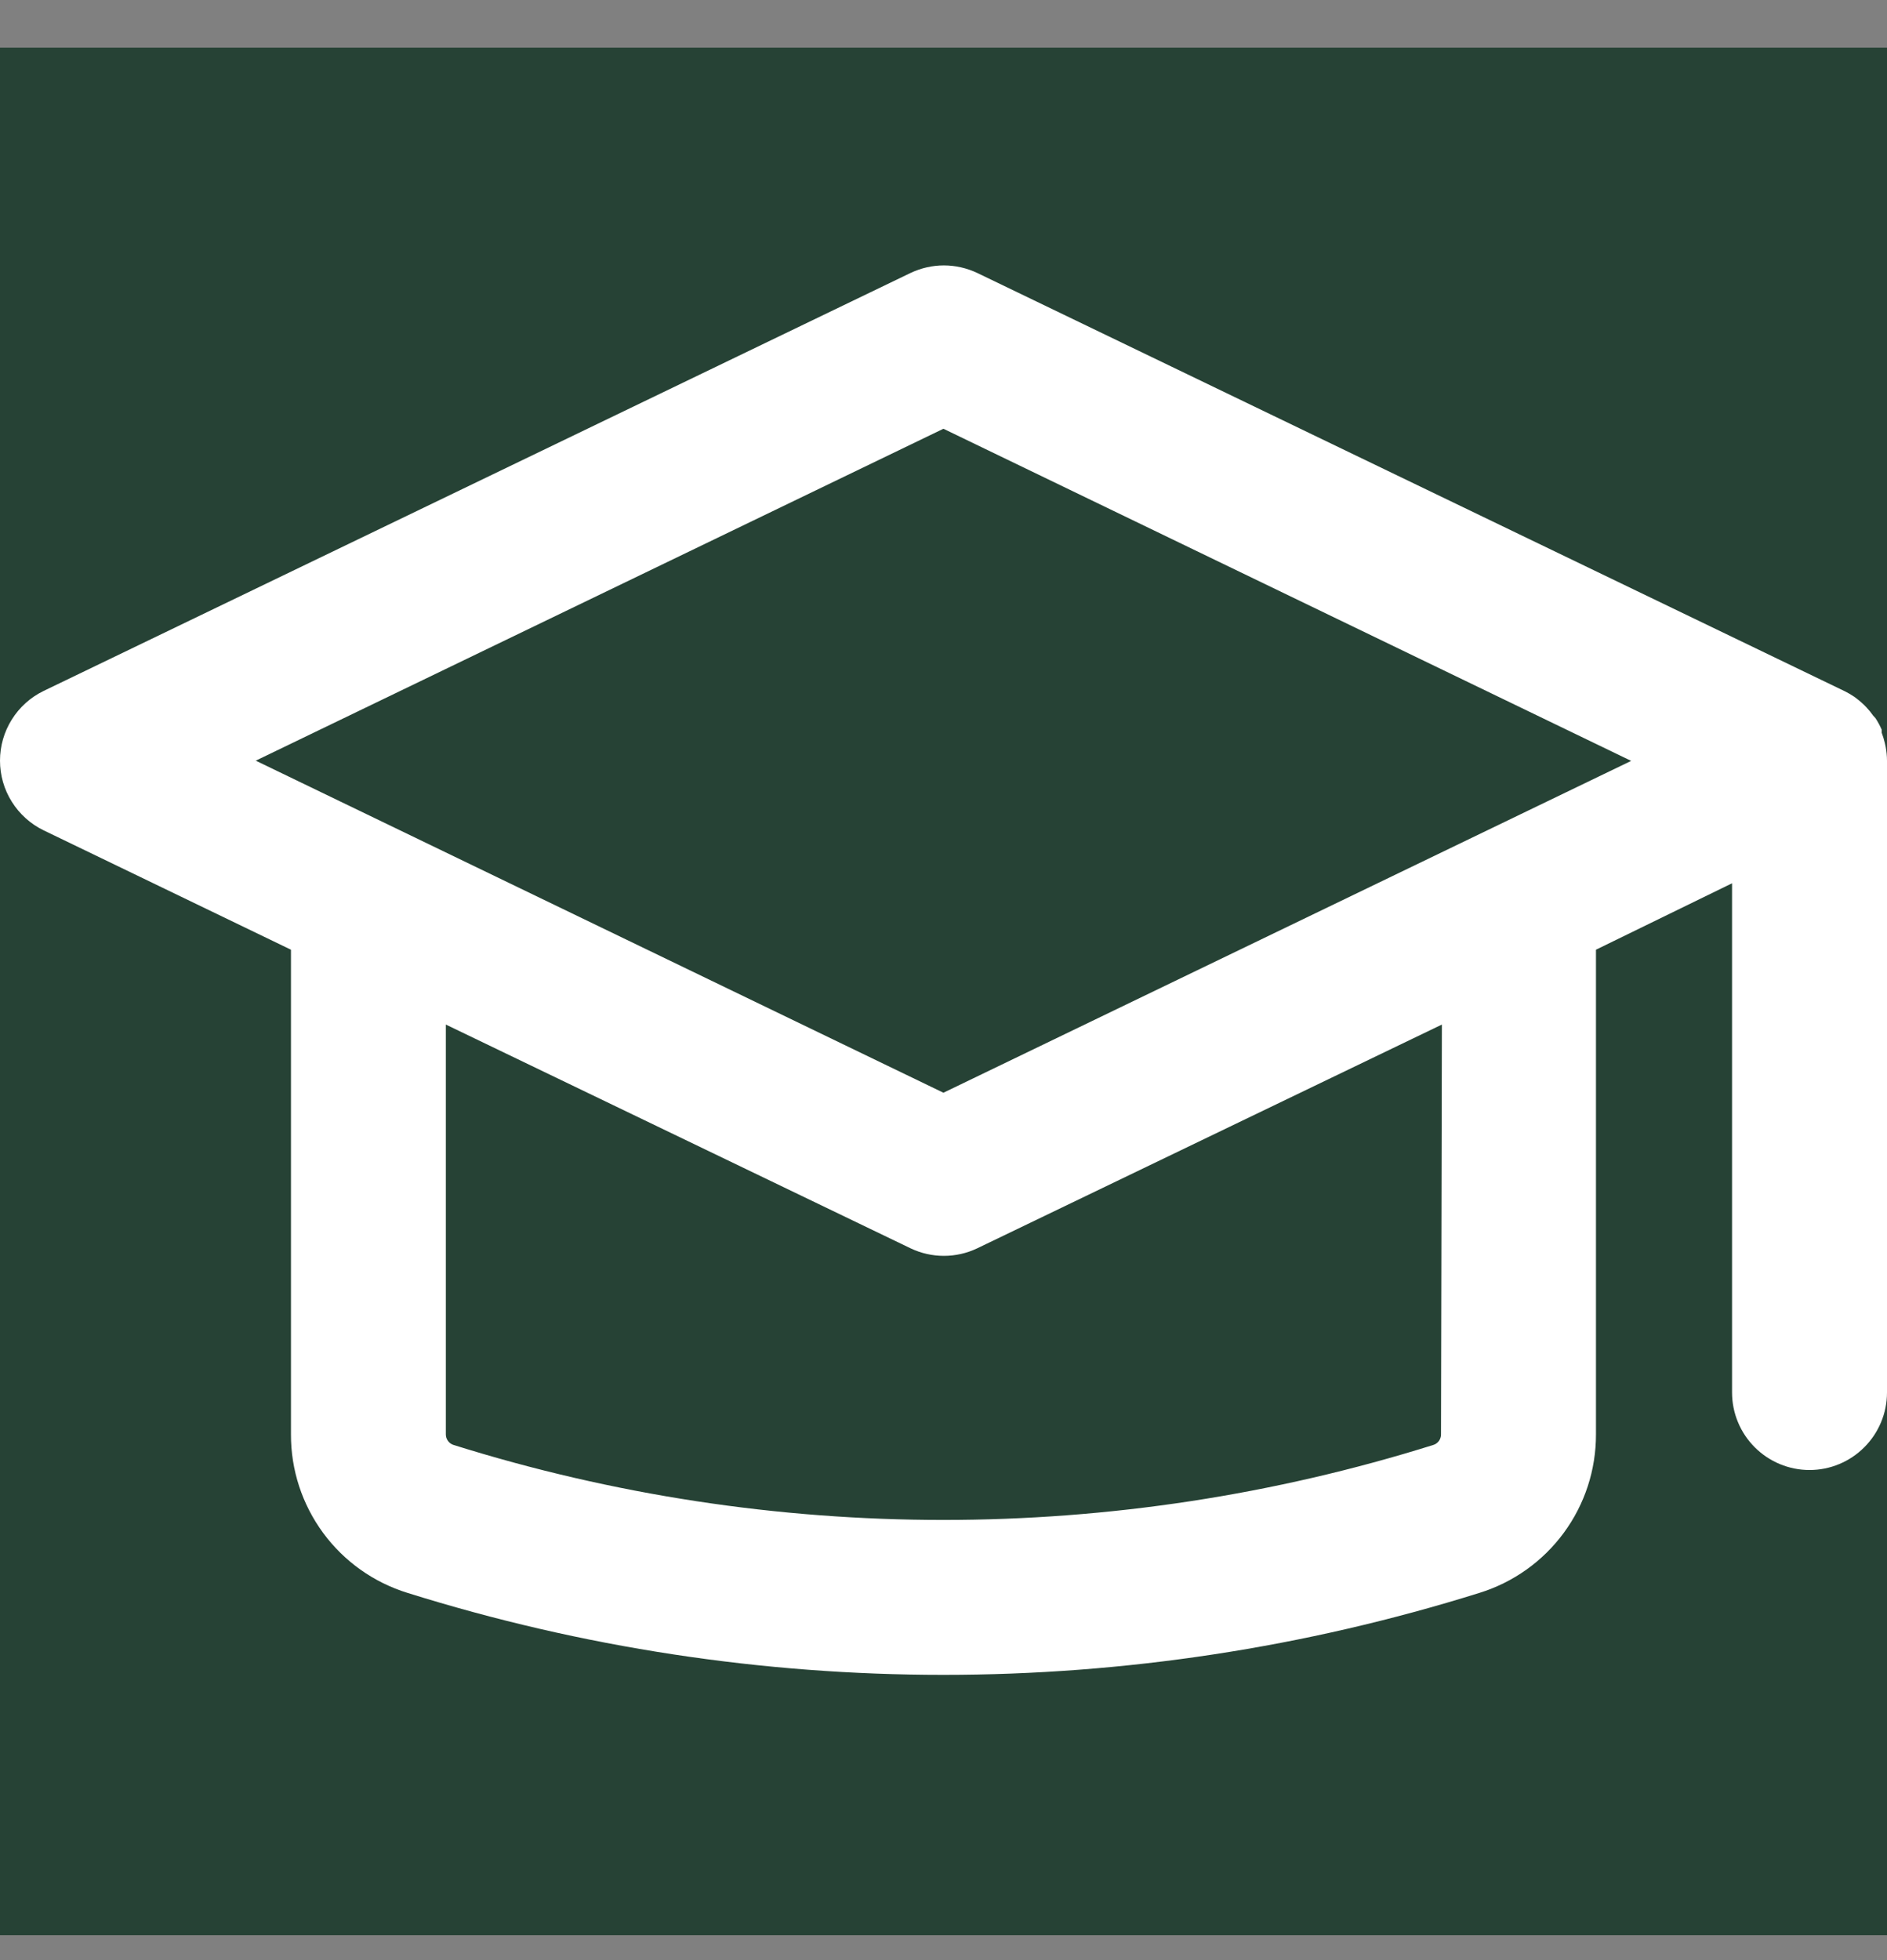 <svg width="26" height="27" viewBox="0 0 26 27" fill="none" xmlns="http://www.w3.org/2000/svg">
<rect x="0" y="0" width="26" height="27" fill="#808080" stroke="none"/>
<rect width="26" height="26" transform="translate(0 0.656)" fill="#264235"/>
<path d="M25.97 10.234C25.959 10.186 25.944 10.139 25.927 10.093V10.051C25.903 9.996 25.874 9.942 25.841 9.892L25.808 9.856C25.781 9.817 25.751 9.78 25.719 9.746L25.683 9.709C25.64 9.668 25.594 9.63 25.546 9.596C25.504 9.568 25.46 9.542 25.415 9.52L13.463 3.759C13.32 3.692 13.163 3.656 13.005 3.656C12.847 3.656 12.691 3.692 12.548 3.759L0.602 9.517C0.422 9.604 0.269 9.741 0.163 9.911C0.056 10.081 0 10.277 0 10.478C0 10.678 0.056 10.875 0.163 11.044C0.269 11.214 0.422 11.351 0.602 11.438L4.009 13.082V19.758C4.007 20.246 4.163 20.722 4.452 21.115C4.741 21.508 5.149 21.798 5.616 21.942C10.423 23.447 15.575 23.447 20.383 21.942C20.849 21.798 21.257 21.508 21.546 21.115C21.836 20.722 21.991 20.246 21.99 19.758V13.082L23.865 12.167V19.181C23.865 19.465 23.978 19.736 24.178 19.936C24.378 20.136 24.649 20.249 24.933 20.249C25.216 20.249 25.487 20.136 25.687 19.936C25.887 19.736 26 19.465 26 19.181V10.478C26 10.414 25.993 10.351 25.982 10.289L25.97 10.234ZM19.855 19.758C19.855 19.791 19.845 19.822 19.826 19.849C19.806 19.875 19.779 19.895 19.748 19.904C15.354 21.281 10.644 21.281 6.25 19.904C6.219 19.895 6.192 19.875 6.173 19.849C6.153 19.822 6.143 19.791 6.143 19.758V14.113L12.548 17.196C12.691 17.264 12.847 17.299 13.005 17.299C13.164 17.299 13.32 17.264 13.463 17.196L19.867 14.113L19.855 19.758ZM12.999 15.052L3.524 10.478L12.999 5.906L22.475 10.481L12.999 15.052Z" fill="white"/>
</svg>
